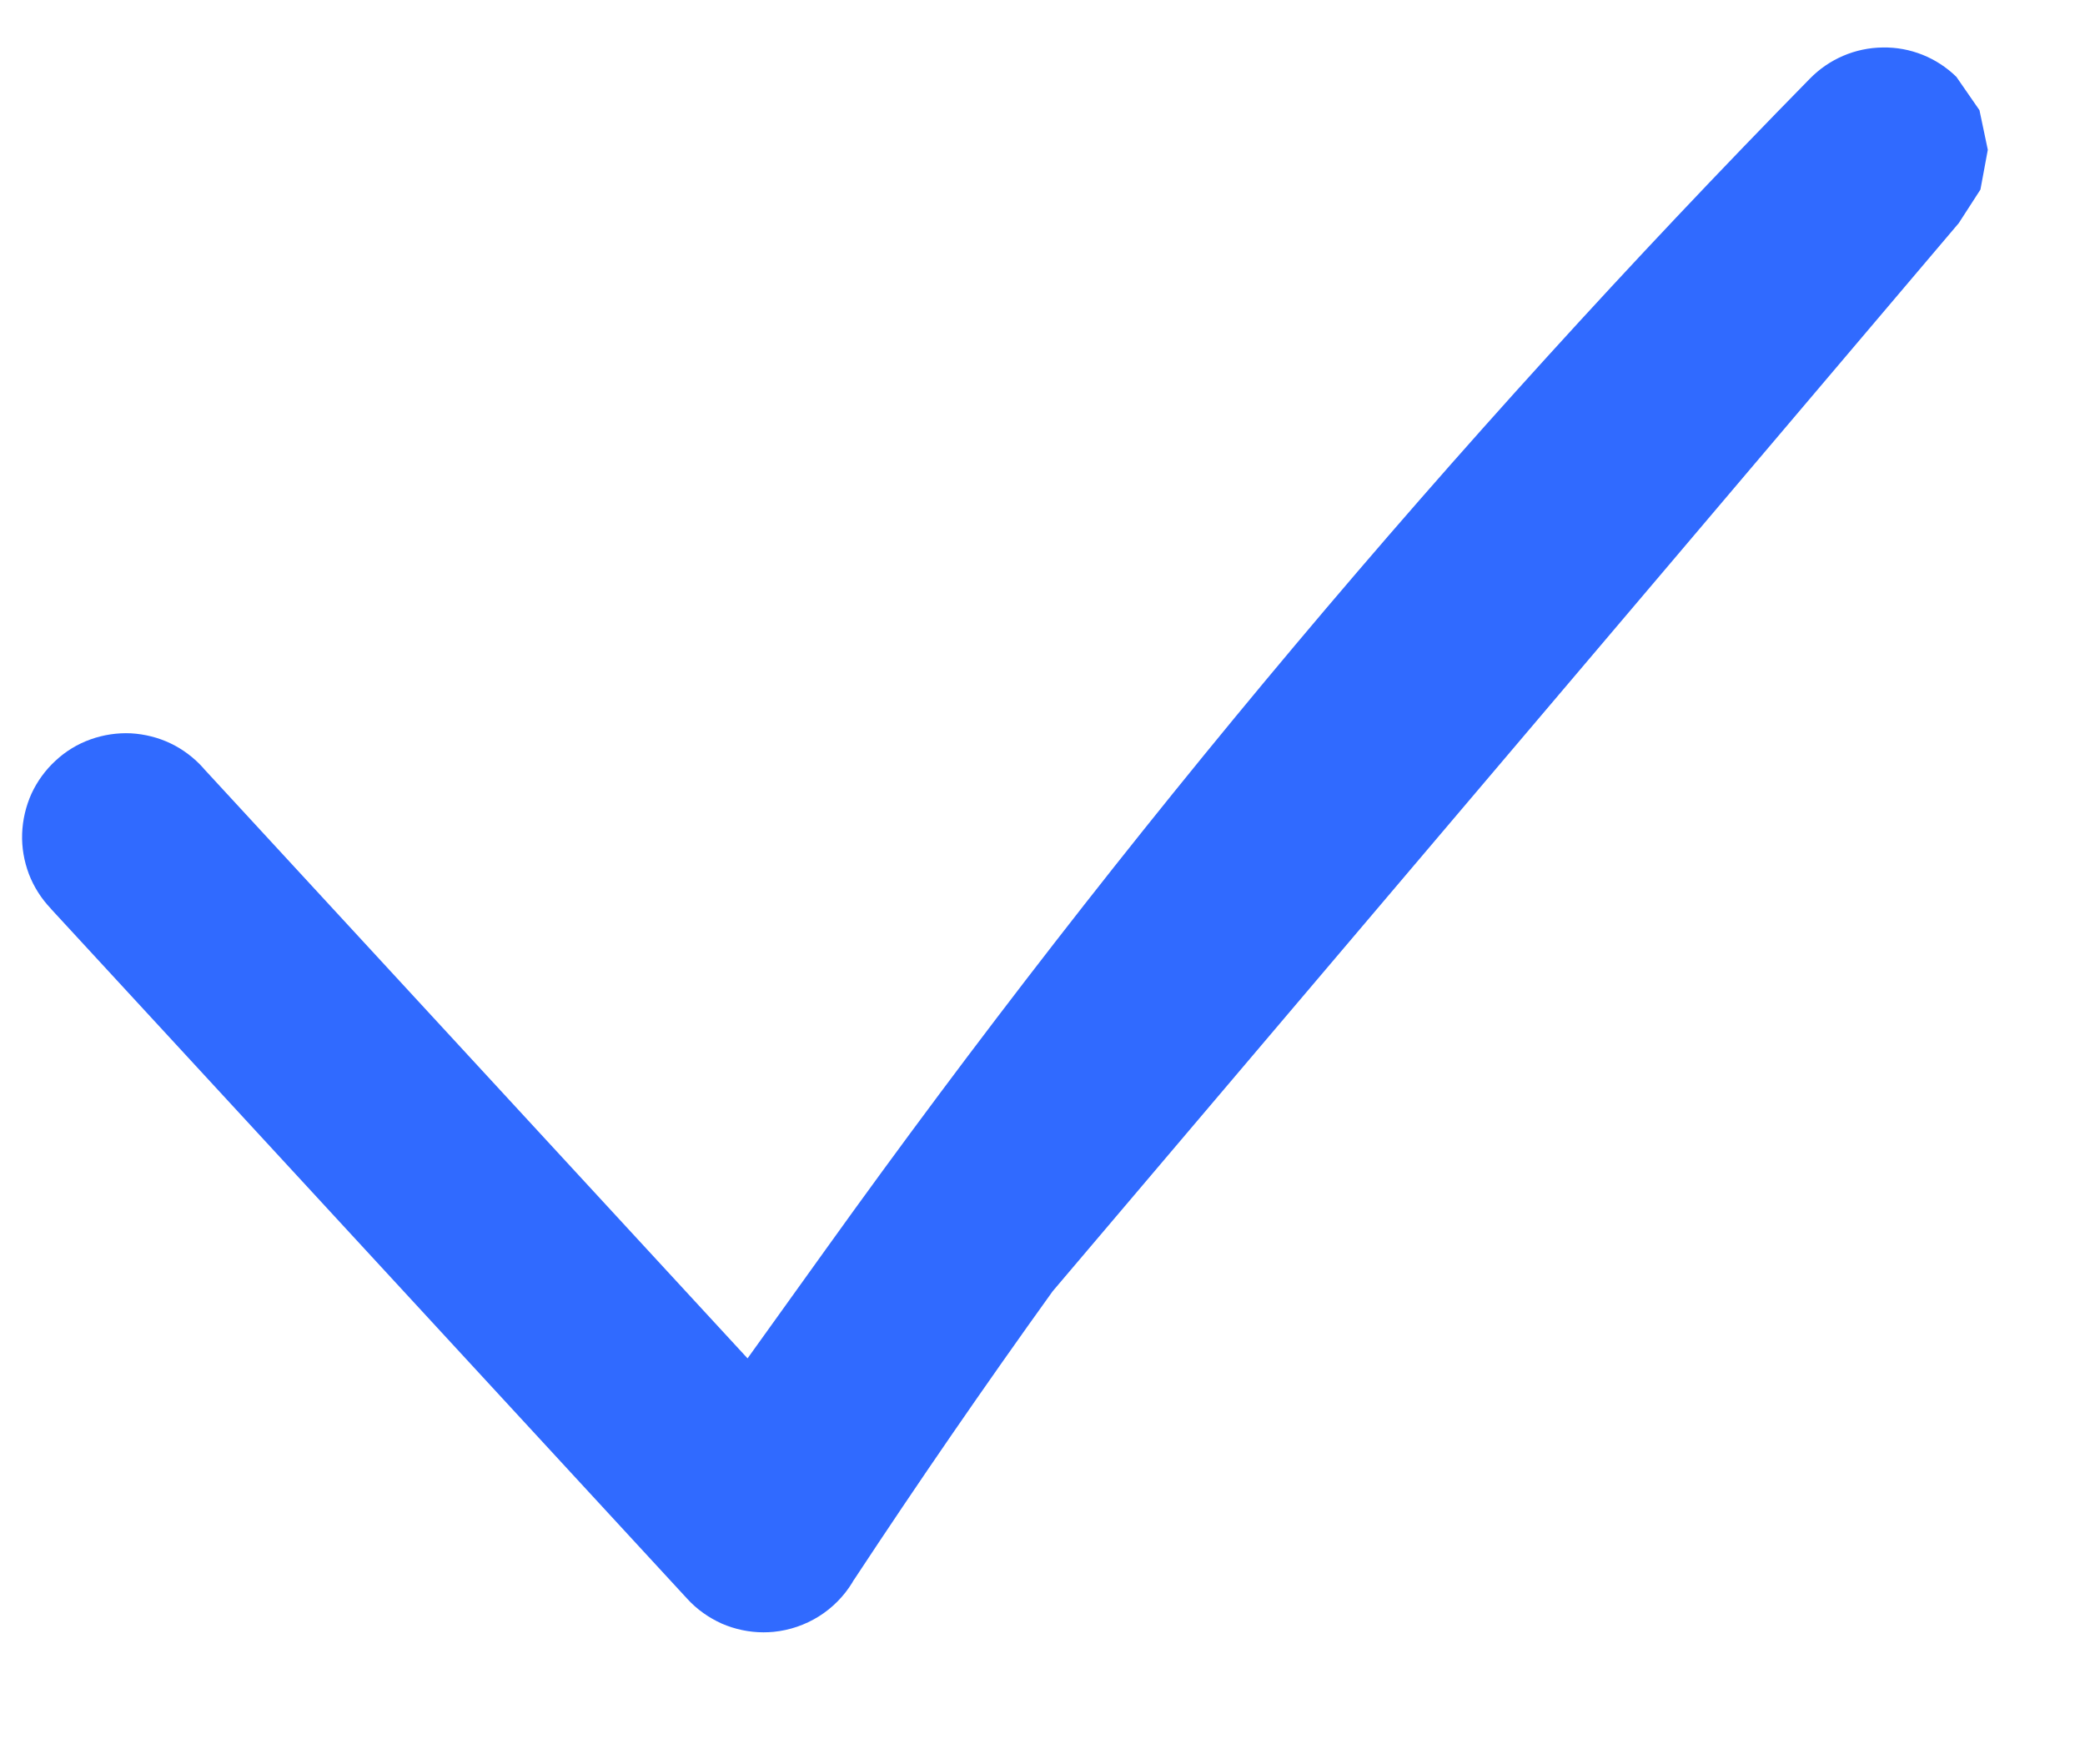 <svg width="13" height="11" viewBox="0 0 13 11" fill="none" xmlns="http://www.w3.org/2000/svg">
<path d="M12.198 0.479C12.075 0.359 11.91 0.293 11.739 0.296C11.567 0.298 11.404 0.368 11.284 0.491L11.282 0.493C9.054 2.763 7.004 5.201 5.151 7.786L4.661 8.469L1.272 4.794L1.268 4.789C1.211 4.725 1.141 4.672 1.064 4.635C0.987 4.598 0.902 4.577 0.817 4.572C0.731 4.568 0.645 4.581 0.564 4.61C0.483 4.639 0.409 4.684 0.346 4.743C0.283 4.801 0.232 4.871 0.196 4.949C0.161 5.027 0.141 5.112 0.138 5.198C0.135 5.284 0.15 5.369 0.18 5.449C0.211 5.53 0.258 5.603 0.317 5.665L0.321 5.67L4.285 9.968C4.345 10.034 4.419 10.086 4.501 10.123C4.582 10.158 4.671 10.177 4.76 10.177C4.781 10.177 4.803 10.176 4.824 10.174C4.924 10.164 5.02 10.131 5.105 10.078C5.19 10.025 5.262 9.952 5.314 9.867L5.32 9.856L5.327 9.846C5.727 9.239 6.139 8.641 6.563 8.051L10.445 3.476L12.213 1.391L12.348 1.182L12.394 0.934L12.342 0.687L12.198 0.479Z" fill="#306AFF"/>
</svg>
